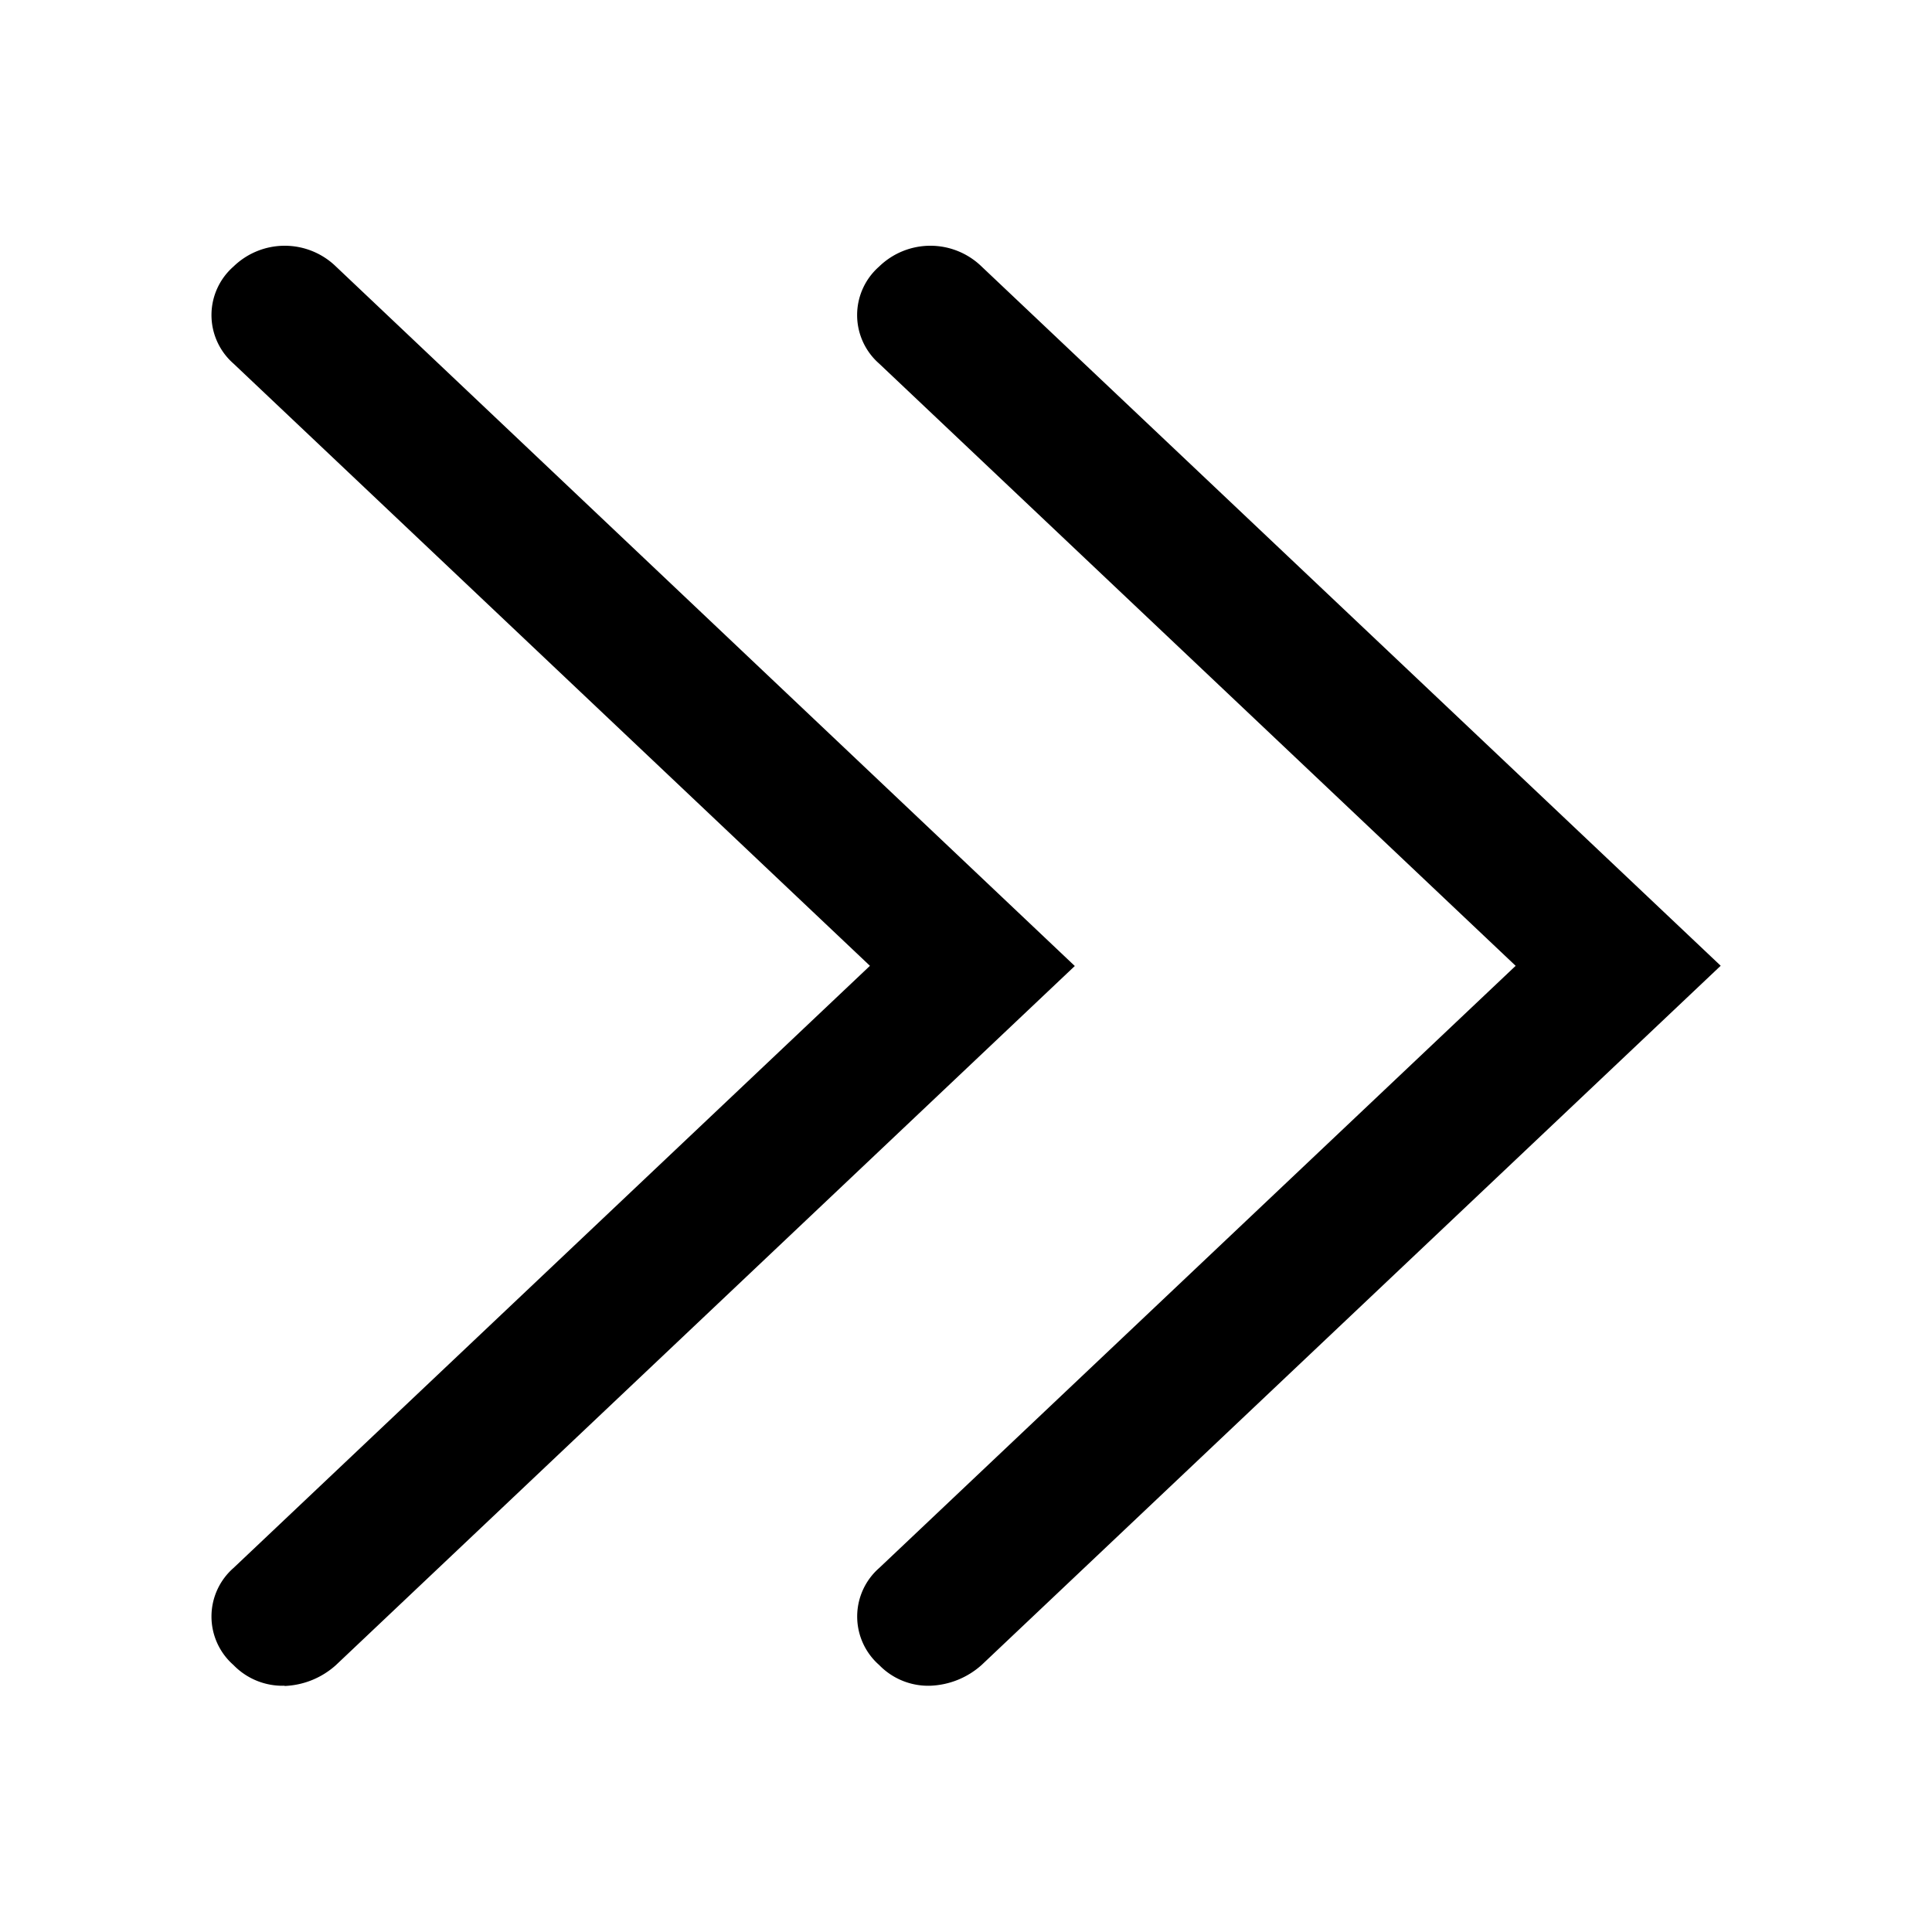 <?xml version="1.0" standalone="no"?><!DOCTYPE svg PUBLIC "-//W3C//DTD SVG 1.1//EN" "http://www.w3.org/Graphics/SVG/1.1/DTD/svg11.dtd"><svg t="1727577283631" class="icon" viewBox="0 0 1024 1024" version="1.1" xmlns="http://www.w3.org/2000/svg" p-id="8117" xmlns:xlink="http://www.w3.org/1999/xlink" width="16" height="16"><path d="M493.088 893.472a36.16 36.16 0 0 1-27.136-11.008 34.176 34.176 0 0 1 0-51.36l337.376-319.2L465.92 192.672a34.176 34.176 0 0 1 0-51.36 38.976 38.976 0 0 1 54.4 0l391.68 370.56-391.68 370.56a43.136 43.136 0 0 1-27.232 11.04z" p-id="8118"></path><path d="M150.848 893.472a36.16 36.16 0 0 1-27.136-11.008 34.176 34.176 0 0 1 0-51.36l337.376-319.2L123.712 192.672a34.176 34.176 0 0 1 0-51.36 38.976 38.976 0 0 1 54.4 0L569.664 512 177.984 882.592a43.136 43.136 0 0 1-27.136 11.008z" p-id="8119"></path></svg>